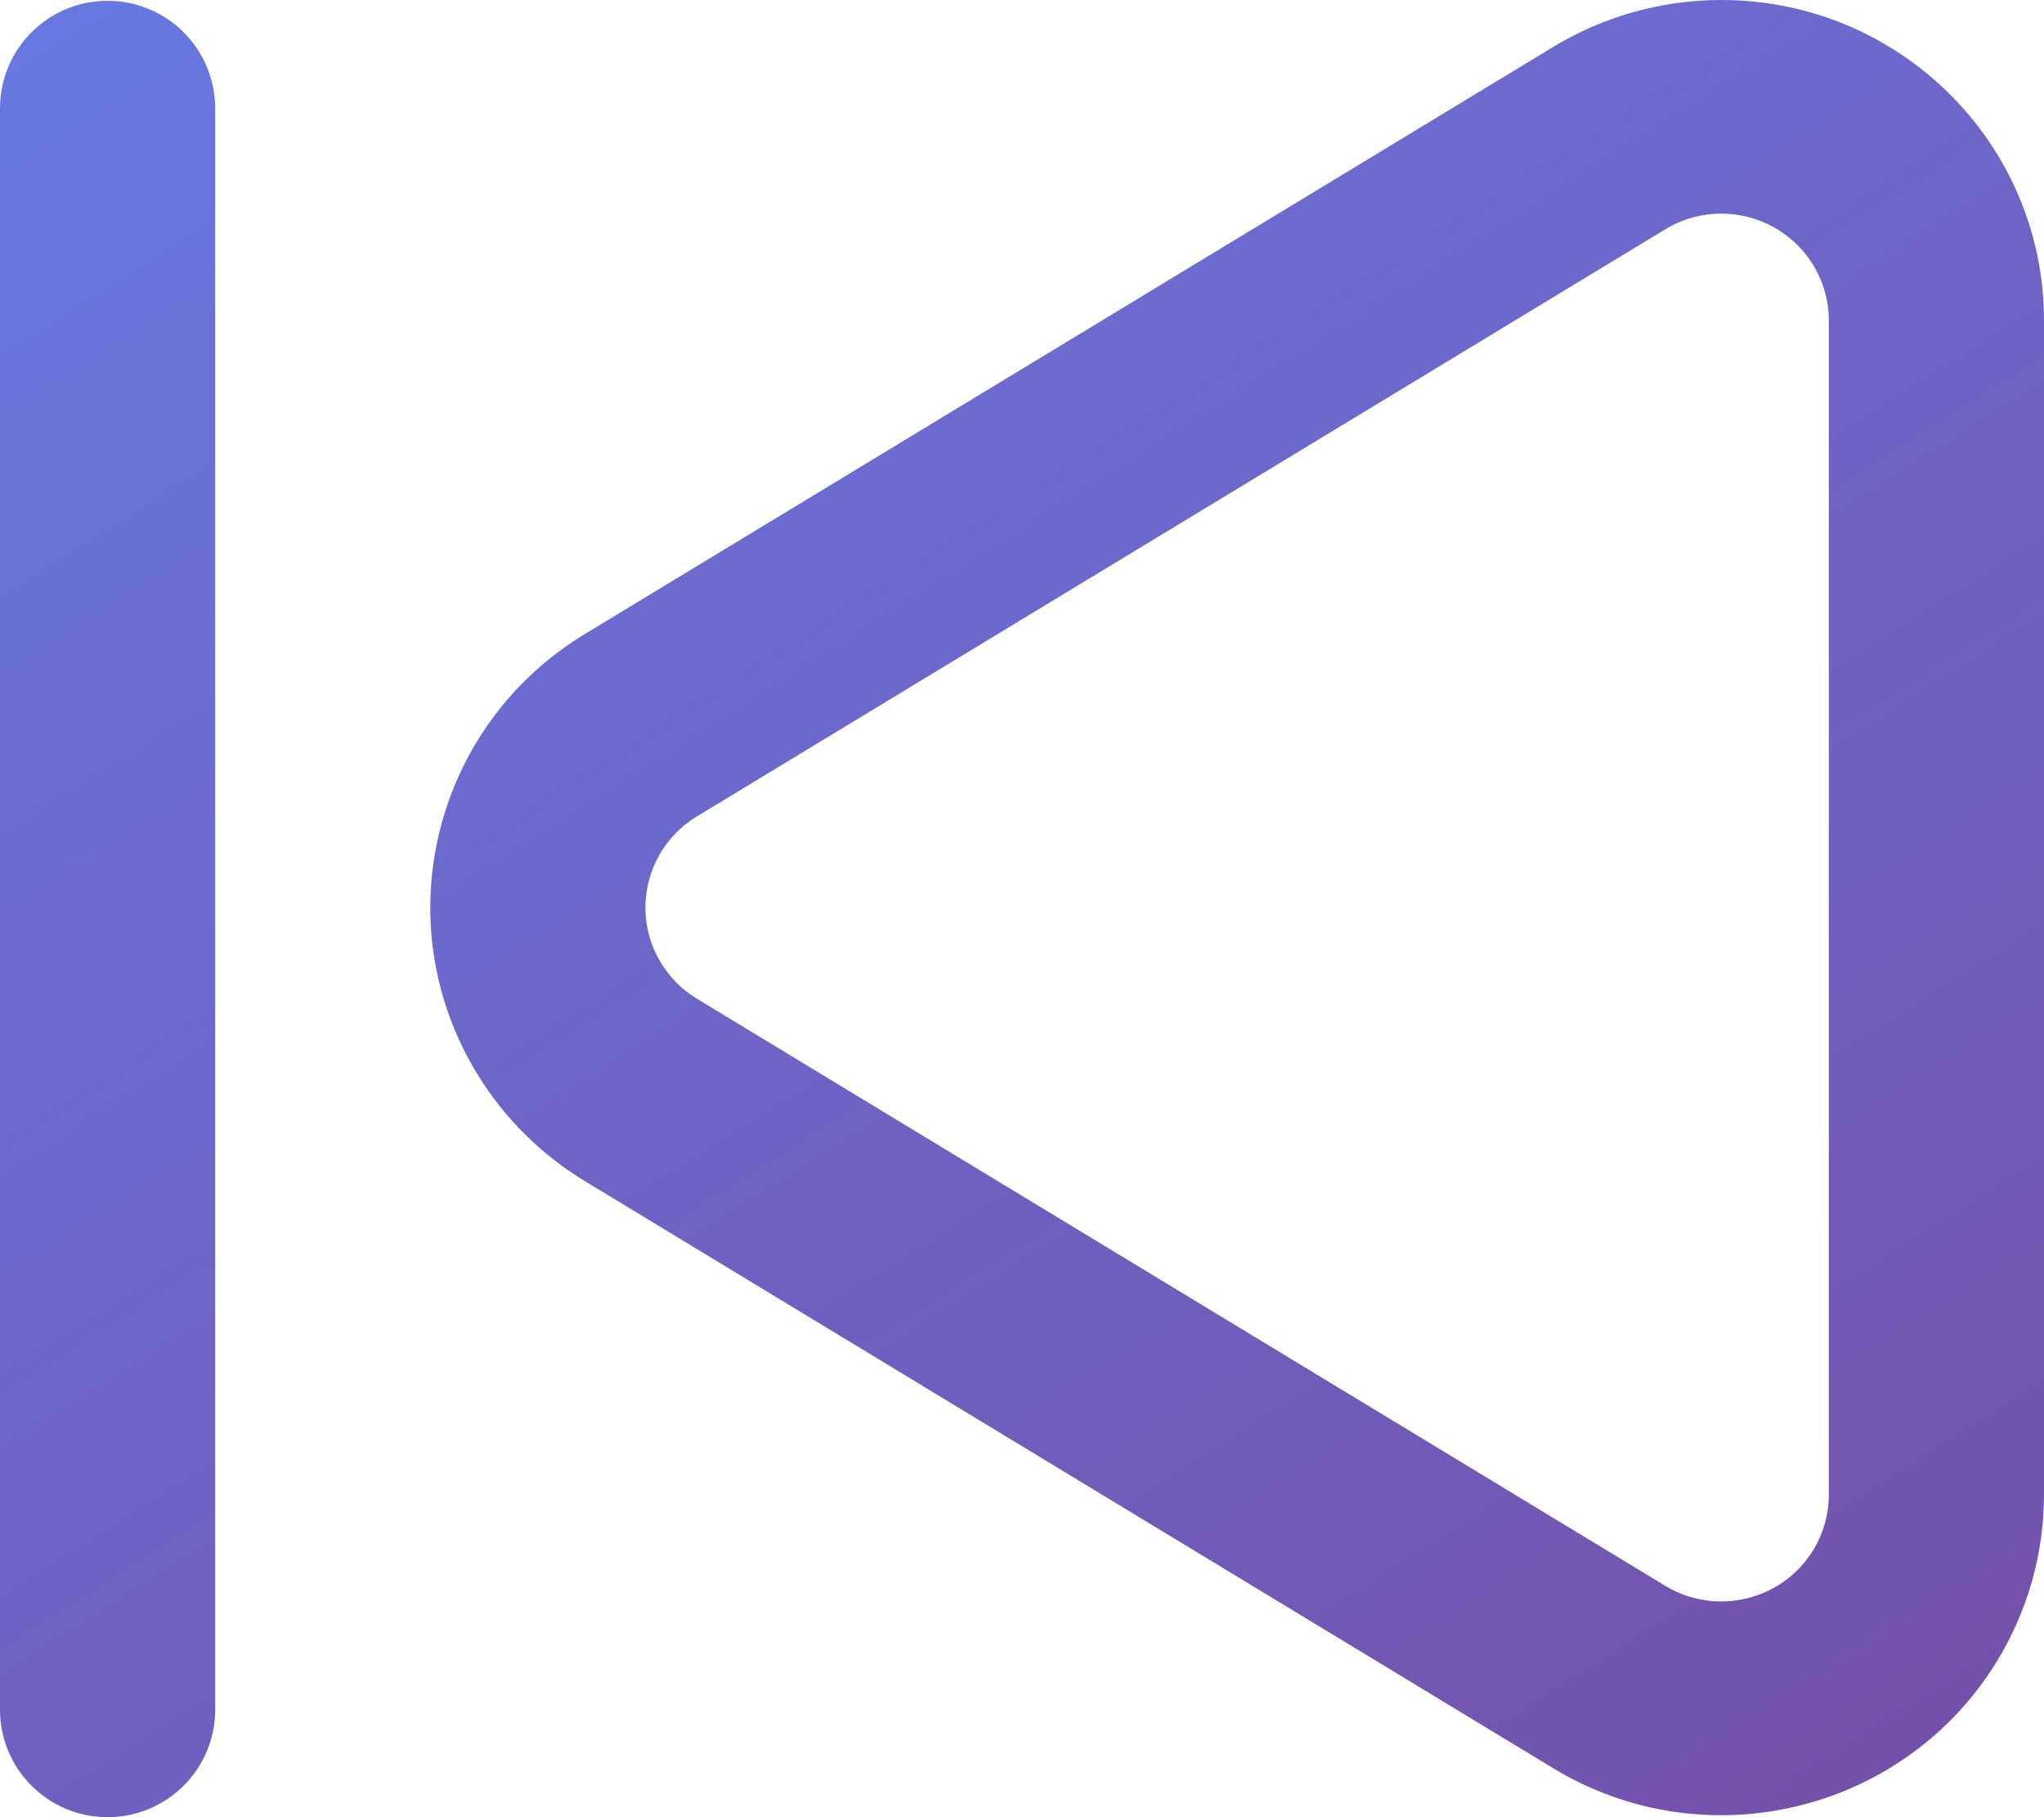 <svg xmlns="http://www.w3.org/2000/svg" width="18" height="16" viewBox="0 0 18 16">
  <defs>
    <linearGradient id="previous-icon-a" x1="100%" x2="0%" y1="-23.736%" y2="117.934%">
      <stop offset="0%" stop-color="#667EEA"/>
      <stop offset="100%" stop-color="#764BA2"/>
    </linearGradient>
  </defs>
  <g fill="none" fill-rule="evenodd" transform="translate(-7 -8)">
    <rect width="32" height="32"/>
    <path fill="url(#previous-icon-a)" fill-rule="nonzero" d="M19.177,16.481 C19.45,16.038 19.309,15.459 18.862,15.188 L10.335,10.019 C10.187,9.929 10.016,9.881 9.842,9.881 C9.319,9.881 8.895,10.303 8.895,10.822 L8.895,21.16 C8.895,21.333 8.943,21.502 9.033,21.65 C9.306,22.093 9.889,22.233 10.335,21.963 L18.862,16.794 C18.991,16.716 19.099,16.609 19.177,16.481 Z M19.849,18.4 L11.322,23.569 C9.983,24.381 8.234,23.961 7.416,22.63 C7.144,22.187 7,21.679 7,21.16 L7,10.822 C7,9.264 8.272,8 9.842,8 C10.364,8 10.877,8.143 11.322,8.413 L19.849,13.582 C21.189,14.394 21.612,16.131 20.794,17.461 C20.559,17.844 20.235,18.166 19.849,18.4 Z M24.053,24 L24.053,24 C23.529,24 23.105,23.576 23.105,23.053 L23.105,8.955 C23.105,8.431 23.529,8.007 24.053,8.007 L24.053,8.007 C24.576,8.007 25,8.431 25,8.955 L25,23.053 C25,23.576 24.576,24 24.053,24 Z" transform="matrix(-1 0 0 1 32 0)"/>
  </g>
</svg>
